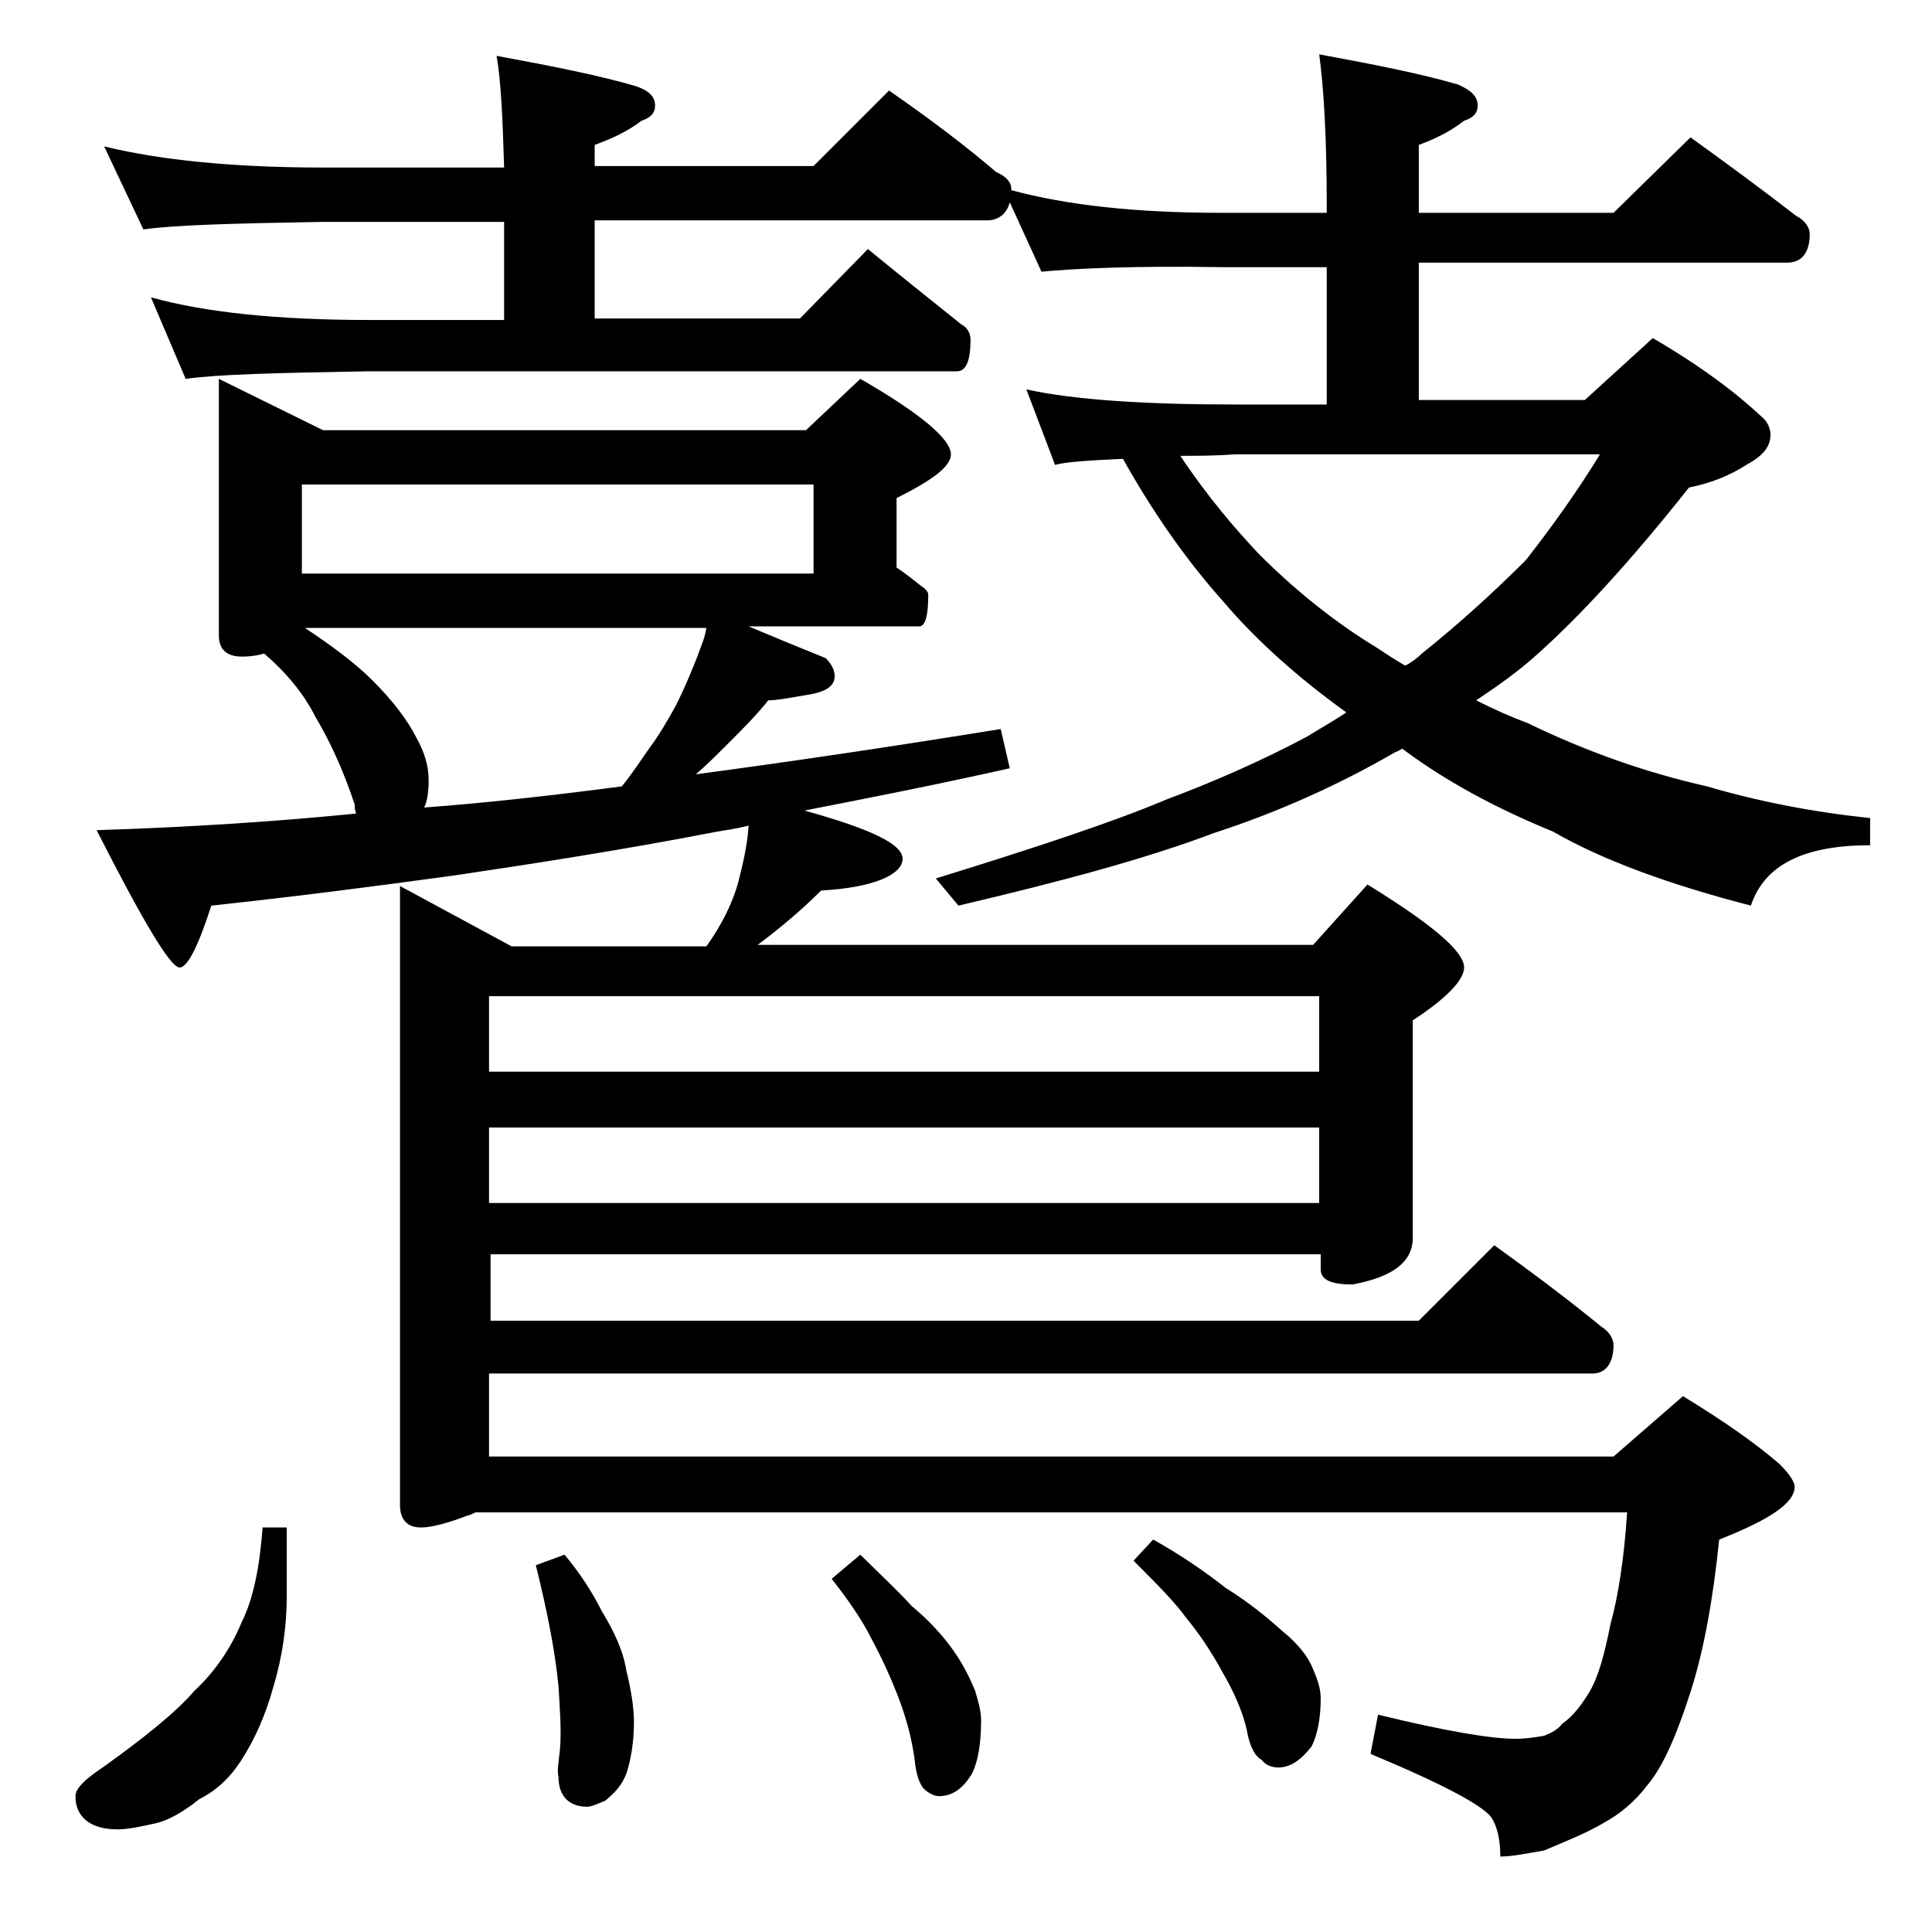 <?xml version="1.0" encoding="utf-8"?>
<!-- Generator: Adobe Illustrator 18.0.0, SVG Export Plug-In . SVG Version: 6.00 Build 0)  -->
<!DOCTYPE svg PUBLIC "-//W3C//DTD SVG 1.1//EN" "http://www.w3.org/Graphics/SVG/1.1/DTD/svg11.dtd">
<svg version="1.1" id="Layer_1" xmlns="http://www.w3.org/2000/svg" xmlns:xlink="http://www.w3.org/1999/xlink" x="0px" y="0px"
	 viewBox="0 0 128 128" enable-background="new 0 0 128 128" xml:space="preserve">
<path d="M17.4,101.2H19v4.5c0,2.1-0.3,4.1-0.9,6.1c-0.5,1.8-1.2,3.4-2.1,4.8c-0.7,1.1-1.6,2-2.8,2.6c-1,0.8-2,1.4-2.9,1.6
	c-0.9,0.2-1.8,0.4-2.5,0.4C6,121.2,5,120.4,5,119c0-0.5,0.6-1.1,1.8-1.9c2.8-2,4.9-3.7,6.1-5.1c1.3-1.2,2.4-2.8,3.1-4.5
	C16.8,105.9,17.2,103.8,17.4,101.2z M49.6,54.7c-0.8,0.2-1.5,0.3-2.1,0.4c-6.2,1.2-12,2.1-17.4,2.9C25,58.7,19.6,59.4,14,60
	c-0.9,2.8-1.6,4.1-2.1,4.1c-0.6,0-2.4-3-5.5-9.1c6.4-0.2,12.2-0.6,17.2-1.1c-0.1-0.2-0.1-0.5-0.1-0.6c-0.8-2.4-1.7-4.3-2.6-5.8
	c-0.8-1.6-2-3-3.4-4.2c-0.7,0.2-1.2,0.2-1.5,0.2c-1,0-1.5-0.5-1.5-1.4v-17l6.9,3.4h32l3.6-3.4c4,2.3,6,4,6,5c0,0.8-1.2,1.7-3.6,2.9
	v4.6c0.6,0.4,1.1,0.8,1.6,1.2c0.3,0.2,0.5,0.4,0.5,0.6c0,1.4-0.2,2.1-0.6,2.1H49.6c1.9,0.8,3.6,1.5,5.1,2.1c0.4,0.4,0.6,0.8,0.6,1.2
	c0,0.6-0.5,1-1.6,1.2c-1.2,0.2-2.2,0.4-2.8,0.4c-0.8,1-1.7,1.9-2.6,2.8c-0.8,0.8-1.5,1.5-2.2,2.1c6-0.8,12.8-1.8,20.2-3l0.6,2.6
	c-4.9,1.1-9.5,2-13.6,2.8c4.3,1.2,6.5,2.2,6.5,3.2S58,58.8,54.4,59c-1.2,1.2-2.6,2.4-4.2,3.6h36.8l3.6-4c4.2,2.6,6.4,4.4,6.4,5.5
	c0,0.8-1.1,2-3.4,3.5V82c0,1.6-1.3,2.6-4,3.1c-1.4,0-2.1-0.3-2.1-1v-1h-55v4.4H94l5-5c2.5,1.8,4.9,3.6,7.1,5.4
	c0.5,0.3,0.8,0.8,0.8,1.2c0,1.2-0.5,1.9-1.4,1.9H32.4v5.5h74.5l4.6-4c2.8,1.7,4.9,3.2,6.4,4.5c0.7,0.7,1,1.2,1,1.5
	c0,1.1-1.7,2.2-5,3.5c-0.4,3.9-1,7.3-1.9,10.1c-0.9,2.8-1.8,4.9-2.8,6.1c-0.9,1.2-1.9,2-3,2.6c-1.2,0.7-2.5,1.2-3.9,1.8
	c-1.2,0.2-2.1,0.4-2.9,0.4c0-1.1-0.2-2-0.6-2.6c-0.6-0.8-3.2-2.2-8-4.2l0.5-2.6c4.5,1.1,7.5,1.6,9.1,1.6c0.7,0,1.3-0.1,1.9-0.2
	c0.5-0.2,0.9-0.4,1.2-0.8c0.6-0.4,1.2-1.1,1.8-2.1c0.6-1,1-2.5,1.4-4.5c0.5-1.8,0.9-4.3,1.1-7.4H31.5c-0.2,0.1-0.4,0.2-0.5,0.2
	c-1.3,0.5-2.4,0.8-3.1,0.8c-0.9,0-1.4-0.5-1.4-1.5v-41l7.4,4h12.9c1-1.4,1.7-2.8,2.1-4.2C49.2,57.3,49.5,56.1,49.6,54.7z M6.9,9.7
	c3.7,0.9,8.5,1.4,14.5,1.4h12c-0.1-3.2-0.2-5.7-0.5-7.4c3.8,0.7,6.8,1.3,9.2,2C43,6,43.4,6.4,43.4,7c0,0.5-0.3,0.8-0.9,1
	c-0.9,0.7-2,1.2-3.1,1.6V11h14.5l5-5c2.6,1.8,5,3.6,7.1,5.4c0.7,0.3,1,0.7,1,1.1v0.1c3.7,1,8.3,1.5,13.9,1.5h7v-0.5
	c0-4.5-0.2-7.8-0.5-10c3.8,0.7,6.8,1.3,9.2,2C97.5,6,97.9,6.4,97.9,7c0,0.5-0.3,0.8-0.9,1c-0.9,0.7-1.9,1.2-3,1.6v4.5h12.9l5.1-5
	c2.5,1.8,4.8,3.5,7,5.2c0.6,0.3,0.9,0.8,0.9,1.2c0,1.2-0.5,1.9-1.5,1.9H94v9.1h11l4.5-4.1c3.1,1.8,5.5,3.6,7.2,5.2
	c0.4,0.3,0.6,0.8,0.6,1.2c0,0.8-0.5,1.4-1.6,2c-1.1,0.7-2.3,1.2-3.8,1.5c-3.8,4.8-7.2,8.5-10,11c-1.2,1.1-2.6,2.1-4.1,3.1
	c1.2,0.6,2.3,1.1,3.4,1.5c3.9,1.9,7.9,3.3,11.9,4.2c3.4,1,7,1.7,10.8,2.1V56c-4.4,0-7,1.3-7.9,4c-5.4-1.4-9.8-3-13.1-4.9
	c-3.9-1.6-7.2-3.4-10-5.5c-0.2,0.1-0.3,0.2-0.4,0.2c-3.8,2.2-7.8,4-12.1,5.4c-4.5,1.7-10.1,3.2-16.9,4.8L62,58.2
	c6.8-2.1,11.9-3.8,15.2-5.2c3.2-1.2,6.4-2.6,9.4-4.2c0.8-0.5,1.7-1,2.6-1.6c-3.2-2.3-6-4.8-8.2-7.4c-2.5-2.8-4.7-6-6.6-9.4
	c-2.2,0.1-3.8,0.2-4.5,0.4l-1.9-5c3.2,0.7,7.9,1,13.9,1h6v-9.1h-7C75,17.6,71.1,17.8,69,18l-2.1-4.6c-0.2,0.8-0.8,1.2-1.5,1.2h-26
	v6.5H53l4.5-4.6c2.2,1.8,4.2,3.4,6.2,5c0.4,0.2,0.6,0.6,0.6,1c0,1.4-0.3,2.1-0.9,2.1h-39c-5.9,0.1-10,0.2-12.1,0.5L10,19.7
	c3.6,1,8.4,1.5,14.5,1.5h8.9v-6.5h-12c-5.8,0.1-9.8,0.2-11.9,0.5L6.9,9.7z M20,38h33.9v-5.9H20V38z M28.1,53.5
	c4.1-0.3,8.5-0.8,13.1-1.4c0.8-1,1.3-1.8,1.8-2.5c0.6-0.8,1.2-1.8,1.8-2.9c0.6-1.2,1-2.2,1.4-3.2c0.2-0.6,0.5-1.2,0.6-1.9H20.2
	c1.8,1.2,3.3,2.3,4.5,3.5c1.3,1.3,2.3,2.6,2.9,3.8c0.5,0.9,0.8,1.8,0.8,2.8C28.4,52.5,28.3,53.1,28.1,53.5z M32.4,71h55v-5h-55V71z
	 M32.4,79.7h55v-5h-55V79.7z M37.4,103c1,1.2,1.8,2.4,2.5,3.8c0.8,1.3,1.4,2.6,1.6,3.9c0.3,1.2,0.5,2.4,0.5,3.4
	c0,1.3-0.2,2.5-0.5,3.4c-0.3,0.8-0.8,1.3-1.4,1.8c-0.5,0.2-0.9,0.4-1.2,0.4c-1.2,0-1.9-0.7-1.9-2c-0.1-0.3,0-0.9,0.1-1.8
	c0.1-1.2,0-2.6-0.1-4.2c-0.2-2.1-0.7-4.8-1.5-8L37.4,103z M57,103c1.2,1.2,2.4,2.3,3.4,3.4c1.2,1,2.1,2,2.8,3c0.7,1,1.1,1.9,1.4,2.6
	c0.2,0.7,0.4,1.3,0.4,2c0,1.5-0.2,2.7-0.6,3.5c-0.6,1-1.3,1.5-2.2,1.5c-0.3,0-0.7-0.2-1-0.5c-0.2-0.2-0.5-0.8-0.6-1.9
	c-0.2-1.5-0.6-2.9-1.1-4.2c-0.5-1.3-1.1-2.6-1.8-3.9c-0.6-1.2-1.5-2.5-2.6-3.9L57,103z M76.4,102c1.8,1,3.4,2.1,4.8,3.2
	c1.6,1,2.8,2,3.8,2.9c1,0.8,1.7,1.7,2,2.5c0.3,0.7,0.5,1.3,0.5,1.9c0,1.3-0.2,2.4-0.6,3.2c-0.7,0.9-1.4,1.4-2.2,1.4
	c-0.5,0-0.9-0.2-1.1-0.5c-0.4-0.2-0.8-0.8-1-2c-0.3-1.3-0.9-2.6-1.6-3.8c-0.7-1.3-1.5-2.5-2.4-3.6c-0.8-1.1-2-2.3-3.5-3.8L76.4,102z
	 M78.2,30.2c1.8,2.7,3.6,4.8,5.2,6.5c2.4,2.4,5,4.5,7.8,6.2c0.6,0.4,1.2,0.8,1.9,1.2c0.4-0.2,0.8-0.5,1.1-0.8c2.5-2,4.8-4.1,6.9-6.2
	c1.8-2.3,3.5-4.7,4.9-7H81.9C80.5,30.2,79.3,30.2,78.2,30.2z"/>
</svg>
